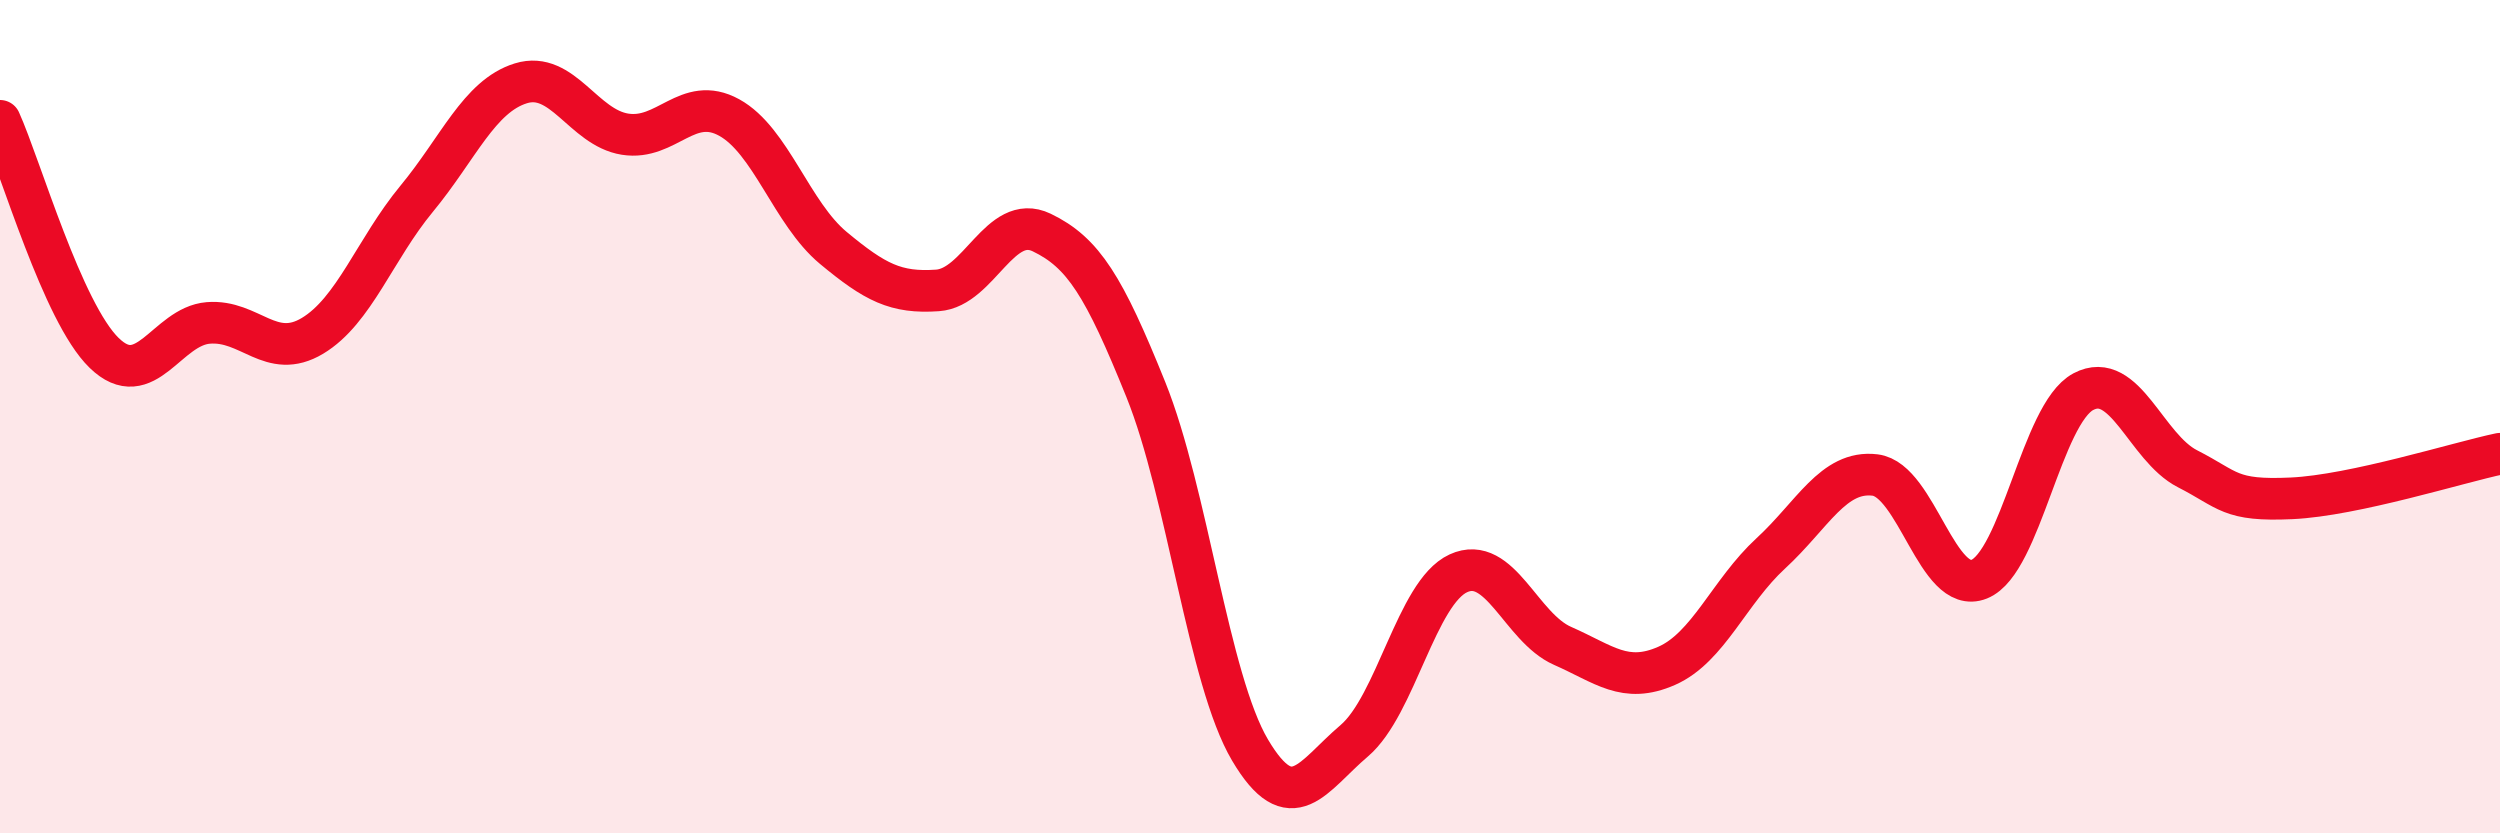 
    <svg width="60" height="20" viewBox="0 0 60 20" xmlns="http://www.w3.org/2000/svg">
      <path
        d="M 0,2.9 C 0.5,4.01 1.5,7.5 2.5,8.47 C 3.5,9.44 4,7.83 5,7.75 C 6,7.67 6.5,8.66 7.5,8.06 C 8.5,7.46 9,5.98 10,4.77 C 11,3.56 11.5,2.31 12.5,2 C 13.5,1.69 14,3.06 15,3.22 C 16,3.38 16.5,2.27 17.5,2.82 C 18.5,3.37 19,5.12 20,5.95 C 21,6.78 21.5,7.04 22.5,6.97 C 23.5,6.9 24,5.1 25,5.58 C 26,6.06 26.5,6.87 27.5,9.35 C 28.5,11.83 29,16.31 30,18 C 31,19.69 31.5,18.63 32.5,17.78 C 33.5,16.93 34,14.22 35,13.76 C 36,13.3 36.5,15.06 37.5,15.5 C 38.5,15.94 39,16.42 40,15.98 C 41,15.54 41.5,14.2 42.5,13.28 C 43.5,12.36 44,11.28 45,11.4 C 46,11.52 46.5,14.3 47.5,13.9 C 48.5,13.5 49,9.93 50,9.4 C 51,8.87 51.5,10.74 52.5,11.25 C 53.5,11.76 53.5,12.03 55,11.96 C 56.5,11.89 59,11.1 60,10.89L60 20L0 20Z"
        fill="#EB0A25"
        opacity="0.1"
        stroke-linecap="round"
        stroke-linejoin="round"
      />
      <path
        d="M 0,2.9 C 0.5,4.01 1.5,7.5 2.5,8.47 C 3.5,9.44 4,7.83 5,7.75 C 6,7.67 6.5,8.66 7.5,8.06 C 8.5,7.46 9,5.98 10,4.77 C 11,3.56 11.5,2.31 12.5,2 C 13.5,1.69 14,3.06 15,3.22 C 16,3.38 16.5,2.27 17.5,2.82 C 18.5,3.37 19,5.12 20,5.95 C 21,6.78 21.5,7.04 22.5,6.97 C 23.5,6.9 24,5.1 25,5.58 C 26,6.06 26.5,6.87 27.5,9.35 C 28.5,11.83 29,16.31 30,18 C 31,19.69 31.5,18.63 32.5,17.78 C 33.5,16.93 34,14.22 35,13.76 C 36,13.3 36.5,15.06 37.5,15.5 C 38.5,15.94 39,16.42 40,15.98 C 41,15.54 41.5,14.2 42.5,13.28 C 43.5,12.36 44,11.28 45,11.4 C 46,11.52 46.5,14.3 47.5,13.9 C 48.5,13.5 49,9.93 50,9.4 C 51,8.87 51.5,10.74 52.5,11.25 C 53.5,11.76 53.5,12.03 55,11.96 C 56.5,11.89 59,11.1 60,10.89"
        stroke="#EB0A25"
        stroke-width="1"
        fill="none"
        stroke-linecap="round"
        stroke-linejoin="round"
      />
    </svg>
  
